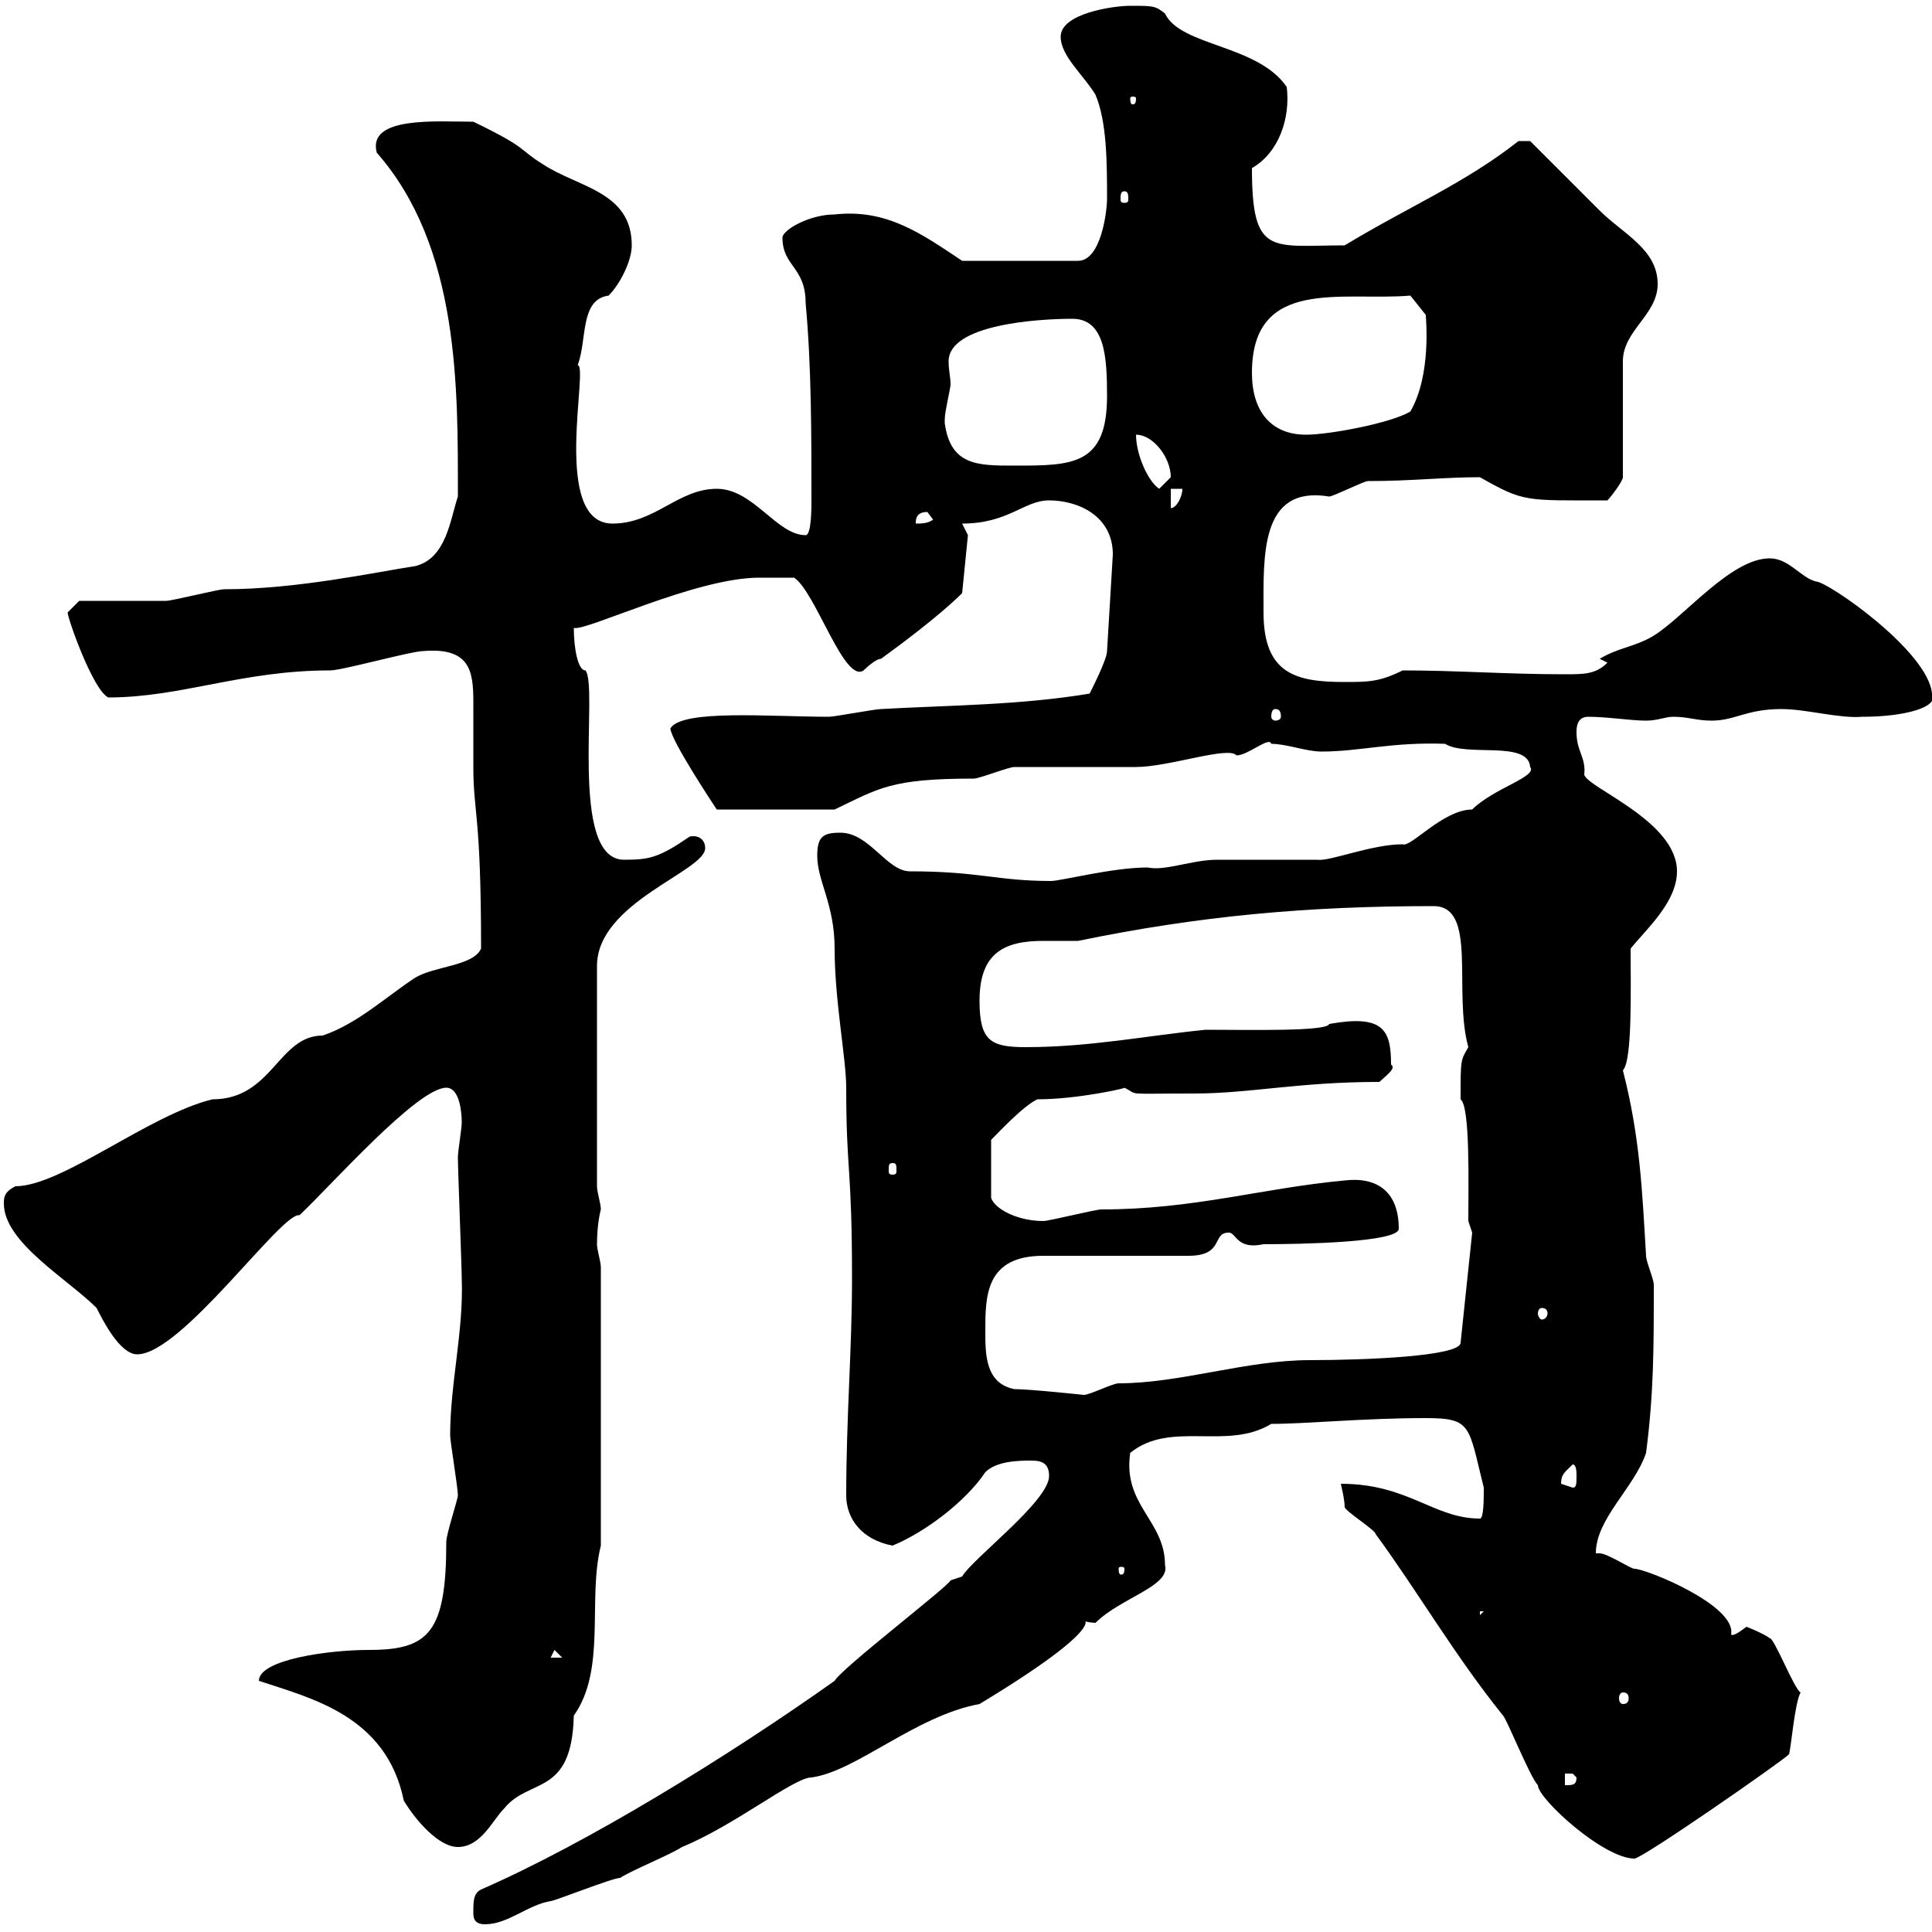 <svg xmlns="http://www.w3.org/2000/svg" xmlns:xlink="http://www.w3.org/1999/xlink" width="300" height="300"><path d="M73.50 297C73.50 297.60 73.50 298.80 75.30 298.80C78.90 298.80 81.90 295.80 85.50 295.20C86.10 295.20 95.10 291.60 96.30 291.60C98.10 290.40 104.10 288 105.90 286.80C114 283.50 123.30 276 126 276C132.90 275.10 142.20 266.40 152.10 264.60C176.40 249.90 165 251.70 170.10 252C174 248.10 181.80 246.30 180.90 243C180.90 236.10 174.30 233.70 175.50 225.60C181.80 220.50 190.50 225.30 197.40 221.10C202.80 221.10 211.80 220.20 221.40 220.20C228.60 220.20 228 221.40 230.40 231C230.40 232.80 230.40 235.80 229.80 235.80C222.60 235.80 218.70 230.40 208.20 230.40C208.20 230.40 208.80 232.80 208.80 234C208.80 234.60 213.60 237.60 213.60 238.20C220.20 247.20 225.90 257.10 233.40 266.40C234 267 237.60 276 238.80 277.20C238.80 279.30 249 288.60 253.80 288.60C255 288.60 276.60 273.60 277.80 272.40C278.10 271.50 278.70 264.30 279.60 262.80C278.70 262.50 275.40 254.10 274.80 254.40C274.20 253.80 271.20 252.60 271.20 252.60C270 253.50 269.10 254.10 268.80 253.80C269.70 249.30 255.60 243.60 253.80 243.60C253.20 243.60 249.60 241.20 248.40 241.20C248.40 241.20 247.80 241.20 247.80 241.20C247.80 235.80 253.80 231 255.60 225.60C256.80 216.30 256.80 209.40 256.80 199.50C256.80 198.60 255.60 195.90 255.60 195C255 185.10 254.70 176.70 252 166.20C253.50 164.70 253.20 153.30 253.20 147.30C255.60 144.30 260.40 140.10 260.40 135.30C260.40 127.50 246.60 122.40 246 120.30C246.30 117.60 244.80 116.70 244.80 113.70C244.80 113.10 244.80 111.30 246.60 111.30C249.60 111.30 253.20 111.90 255.60 111.90C257.40 111.90 258.60 111.30 259.80 111.30C262.20 111.30 263.40 111.90 265.80 111.90C269.40 111.90 271.20 110.10 276.60 110.10C280.50 110.10 285.60 111.60 289.20 111.30C295.80 111.30 301.20 109.80 300 107.70C299.40 101.10 283.80 90.30 282 90.30C279.60 89.70 277.80 86.70 274.80 86.70C268.80 86.70 261.60 95.70 256.80 98.70C253.80 100.50 251.40 100.50 248.40 102.30L249.60 102.90C247.80 104.70 246 104.70 243 104.70C234 104.70 226.20 104.10 217.80 104.10C214.20 105.90 212.40 105.90 208.80 105.90C201.30 105.90 196.20 104.70 196.20 95.10C196.20 86.40 195.60 75.30 206.40 77.10C207 77.10 211.80 74.70 212.40 74.70C219.30 74.70 224.10 74.10 229.80 74.10C236.70 78 236.70 77.70 249.60 77.70C250.20 77.10 252 74.70 252 74.10L252 56.10C252 51.30 257.40 48.90 257.40 44.10C257.40 38.70 252 36.30 248.40 32.70C246.60 30.90 239.40 23.70 237.60 21.90L235.80 21.90C227.40 28.50 218.70 32.10 208.80 38.10C197.40 38.10 194.40 39.90 194.40 26.10C198.60 23.70 200.40 18.30 199.80 13.50C195.30 6.90 183.30 7.20 180.90 2.10C179.40 0.90 179.10 0.90 175.50 0.90C172.80 0.90 164.70 2.10 164.70 5.70C164.70 8.70 168.30 11.70 170.10 14.70C171.90 18.90 171.90 25.50 171.90 30.90C171.90 32.70 171 40.50 167.40 40.50L149.40 40.50C143.10 36.30 137.70 32.40 129.60 33.30C125.70 33.30 121.50 35.70 121.50 36.90C121.50 41.40 125.10 41.40 125.10 47.10C126 56.70 126 67.50 126 77.70C126 78.90 126 83.10 125.10 83.10C120.60 83.10 117 75.90 111.30 75.90C105.30 75.90 101.70 81.30 95.10 81.30C85.50 81.30 91.50 56.70 89.70 56.70C91.20 52.80 90 46.50 94.50 45.90C96.30 44.10 98.10 40.50 98.10 38.10C98.10 29.70 89.70 29.10 84.30 25.50C80.40 23.10 82.20 23.10 73.50 18.90C67.80 18.90 57 18 58.50 23.70C71.40 38.40 71.10 60.30 71.10 77.10C69.90 80.70 69.30 86.70 64.50 87.90C58.50 88.80 46.20 91.50 34.80 91.50C33.90 91.50 26.70 93.30 25.80 93.30C24 93.30 14.10 93.30 12.30 93.30L10.50 95.10C10.50 96 14.40 107.10 16.80 108.30C28.20 108.30 37.50 104.10 51.30 104.10C53.10 104.10 63.90 101.10 65.70 101.10C72.90 100.50 73.50 104.10 73.50 108.90C73.50 111.60 73.50 115.20 73.50 119.10C73.50 126.30 74.70 126.30 74.70 147.30C73.50 150 67.50 150 64.50 151.80C60.30 154.50 55.50 159 50.10 160.80C43.20 160.80 42.30 170.70 33 170.70C23.10 173.10 9.60 184.20 2.40 184.20C0.60 185.10 0.60 186 0.60 186.90C0.60 192.90 10.50 198.60 15 203.10C15.90 204.90 18.60 210.30 21.30 210.30C28.20 210.30 43.80 188.10 46.50 188.70C51.30 184.20 64.80 168.90 69.30 168.90C71.40 168.90 71.70 172.80 71.70 174.30C71.70 175.20 71.10 178.80 71.10 179.70C71.10 181.50 71.70 196.80 71.70 198.60C72 206.70 69.90 214.80 69.90 222.90C69.90 223.80 71.10 231 71.10 232.20C71.10 232.80 69.30 238.20 69.30 239.40C69.30 253.50 66.60 256.20 57.30 256.20C51 256.20 40.20 257.70 40.20 261C48.30 263.70 60 266.40 62.70 279.60C64.50 282.60 68.10 286.80 71.10 286.80C74.70 286.80 76.50 282.60 78.30 280.80C82.20 276 88.80 279 89.10 266.40C94.20 259.20 91.20 248.40 93.30 240L93.30 196.80C93.30 195.90 92.70 194.10 92.70 193.20C92.70 189.90 93.30 187.80 93.30 187.80C93.30 186.90 92.70 185.10 92.70 184.20L92.70 150C92.70 140.10 109.50 135.30 109.50 131.70C109.50 130.50 108.60 129.60 107.10 129.90C102.30 133.20 100.80 133.50 96.90 133.50C88.20 133.50 93 106.50 90.90 104.10C89.70 104.10 89.10 100.50 89.10 97.50C90.90 98.10 108 89.70 117.90 89.70C118.80 89.70 122.40 89.70 123.30 89.70C126.60 91.80 131.10 106.20 134.10 104.10C134.10 104.10 135.90 102.30 136.80 102.30C145.50 96 148.80 92.70 149.40 92.10L150.30 83.10L149.40 81.30C156.60 81.30 159 77.70 162.90 77.70C167.40 77.70 172.80 80.10 172.80 86.10L171.90 101.10C171.90 102.30 169.80 106.50 169.20 107.70C158.40 109.50 147.60 109.50 136.80 110.10C135.90 110.10 129.60 111.30 128.70 111.30C119.70 111.30 105.90 110.10 104.10 113.10C104.10 114.90 111.30 125.70 111.30 125.70L129.60 125.70C136.50 122.40 138.30 120.90 151.20 120.90C152.10 120.90 156.60 119.10 157.50 119.10C160.20 119.10 173.70 119.10 176.40 119.10C181.50 119.10 190.80 115.80 192 117.30C193.80 117.30 197.10 114.30 197.40 115.50C199.80 115.50 202.80 116.70 205.20 116.70C211.20 116.70 216 115.20 224.40 115.50C227.70 117.60 237.30 114.90 237.60 119.10C238.80 120.60 231.90 122.40 228.60 125.70C224.10 125.70 219 131.70 217.80 131.10C213 131.10 206.40 133.80 204.60 133.50C202.80 133.50 190.80 133.50 189 133.50C185.10 133.50 180.90 135.30 178.20 134.70C172.80 134.70 164.70 136.80 163.20 136.80C154.80 136.80 152.10 135.30 141.30 135.30C137.70 135.30 135 129.30 130.50 129.30C127.80 129.30 126.90 129.90 126.90 132.90C126.90 136.80 129.60 140.40 129.60 147.30C129.60 155.40 131.40 164.40 131.40 168.90C131.40 182.10 132.30 180.90 132.30 198.60C132.30 209.40 131.40 220.20 131.40 232.20C131.40 235.80 133.80 239.10 138.60 240C143.70 237.90 150 233.10 153 228.60C154.80 226.80 158.40 226.80 160.20 226.80C162 226.80 162.90 227.40 162.90 229.20C162.90 233.10 150.90 242.10 149.40 244.80L147.60 245.40C147.30 246.30 130.50 259.20 129.60 261C113.10 272.70 91.20 286.20 74.70 293.40C73.50 294 73.50 295.20 73.50 297ZM243 275.40C243 275.40 243 275.40 244.20 275.40C244.20 275.40 244.80 276 244.80 276C244.80 277.20 244.20 277.20 243 277.20ZM252 262.80C252.60 262.80 252.90 263.10 252.90 263.70C252.90 264.30 252.60 264.60 252 264.60C251.70 264.60 251.40 264.30 251.40 263.70C251.40 263.10 251.70 262.80 252 262.80ZM86.10 256.20L87.30 257.40L85.50 257.40ZM229.80 250.20L230.40 250.20L229.80 250.80ZM174.60 243.60C174.60 244.50 174.30 244.50 174 244.50C174 244.50 173.70 244.50 173.70 243.60C173.70 243.30 174 243.30 174 243.30C174.30 243.30 174.60 243.30 174.60 243.60ZM242.40 230.40C242.40 228.90 243 228.60 244.20 227.40C244.80 227.40 244.80 228.60 244.80 229.20C244.80 230.40 244.80 231 244.20 231C244.20 231 242.40 230.40 242.40 230.40ZM153 206.70C153 201.30 153 195 162 195L184.50 195C190.20 195 188.10 191.40 190.80 191.40C192 191.40 192 194.10 196.20 193.20C202.20 193.20 217.20 192.90 217.20 190.80C217.20 185.10 213.90 182.70 208.80 183.30C195.90 184.50 185.40 187.80 171 187.80C170.10 187.80 162.90 189.60 162 189.60C158.10 189.60 154.50 187.80 153.90 186L153.90 177C154.80 176.10 159 171.60 161.10 170.70C167.40 170.70 175.20 168.90 174.60 168.90C177 170.10 174.30 169.80 185.40 169.80C194.10 169.80 201.60 168 214.20 168C215.10 167.10 216.90 165.90 216 165.30C216 159.90 214.80 157.50 206.40 159C206.10 160.20 193.80 159.90 187.20 159.90C178.20 160.80 169.20 162.60 159.30 162.60C153.90 162.60 152.10 161.70 152.10 155.40C152.10 147.90 156 146.10 162 146.10C163.80 146.10 165.30 146.10 167.40 146.10C186.30 142.20 203.10 140.70 222.60 140.70C229.50 140.70 225.60 153.90 228 162.60C226.80 164.70 226.80 164.40 226.80 170.70C228.30 171.90 228 183.60 228 189.60L228.60 191.40L226.80 208.50C226.80 210.60 212.10 211.20 203.40 211.20C193.50 211.20 183.30 214.80 173.70 214.80C172.80 214.80 169.20 216.60 168.30 216.60C168.30 216.60 159.90 215.70 157.50 215.70C153 214.80 153 210.30 153 206.70ZM239.40 203.10C240 203.10 240.30 203.40 240.30 204C240.30 204.30 240 204.90 239.40 204.90C239.10 204.90 238.80 204.30 238.80 204C238.80 203.40 239.10 203.10 239.40 203.10ZM138.60 180.60C139.20 180.60 139.20 180.90 139.20 181.80C139.20 182.10 139.20 182.40 138.60 182.40C138 182.40 138 182.10 138 181.80C138 180.90 138 180.60 138.60 180.60ZM198 110.10C198.60 110.10 198.90 110.40 198.90 111.30C198.90 111.60 198.60 111.90 198 111.90C197.70 111.90 197.40 111.60 197.40 111.30C197.40 110.40 197.70 110.10 198 110.10ZM144 79.50C144 79.50 144.90 80.70 144.90 80.70C144 81.30 143.10 81.30 142.20 81.30C142.20 80.70 142.20 79.50 144 79.50ZM181.80 75.90L183.60 75.90C183.60 77.10 182.70 78.90 181.80 78.90ZM176.40 67.50C179.10 67.50 181.80 71.10 181.80 74.10C181.80 74.10 180 75.90 180 75.90C178.20 74.70 176.40 70.50 176.40 67.50ZM146.70 65.70C146.70 65.70 146.70 65.10 146.70 65.10C146.70 63.90 147.60 60.30 147.60 59.70C147.60 58.50 147.30 57.60 147.30 56.10C147.30 50.40 161.10 49.50 166.50 49.50C171.60 49.50 171.90 55.50 171.90 61.50C171.90 72.30 166.50 72.30 157.50 72.30C151.80 72.30 147.60 72.30 146.70 65.70ZM194.40 57.90C194.40 42.90 208.50 46.80 219 45.90L221.40 48.90C221.40 49.50 222.30 58.20 219 63.90C216 65.70 206.40 67.50 202.80 67.50C197.40 67.50 194.40 63.90 194.40 57.90ZM174.60 29.70C175.20 29.70 175.20 30.30 175.20 30.90C175.20 31.20 175.20 31.50 174.60 31.50C174 31.50 174 31.20 174 30.90C174 30.30 174 29.70 174.60 29.70ZM176.40 15.30C176.40 16.20 176.10 16.20 175.80 16.20C175.80 16.20 175.50 16.20 175.50 15.30C175.50 15 175.80 15 175.80 15C176.10 15 176.40 15 176.40 15.30Z"/></svg>